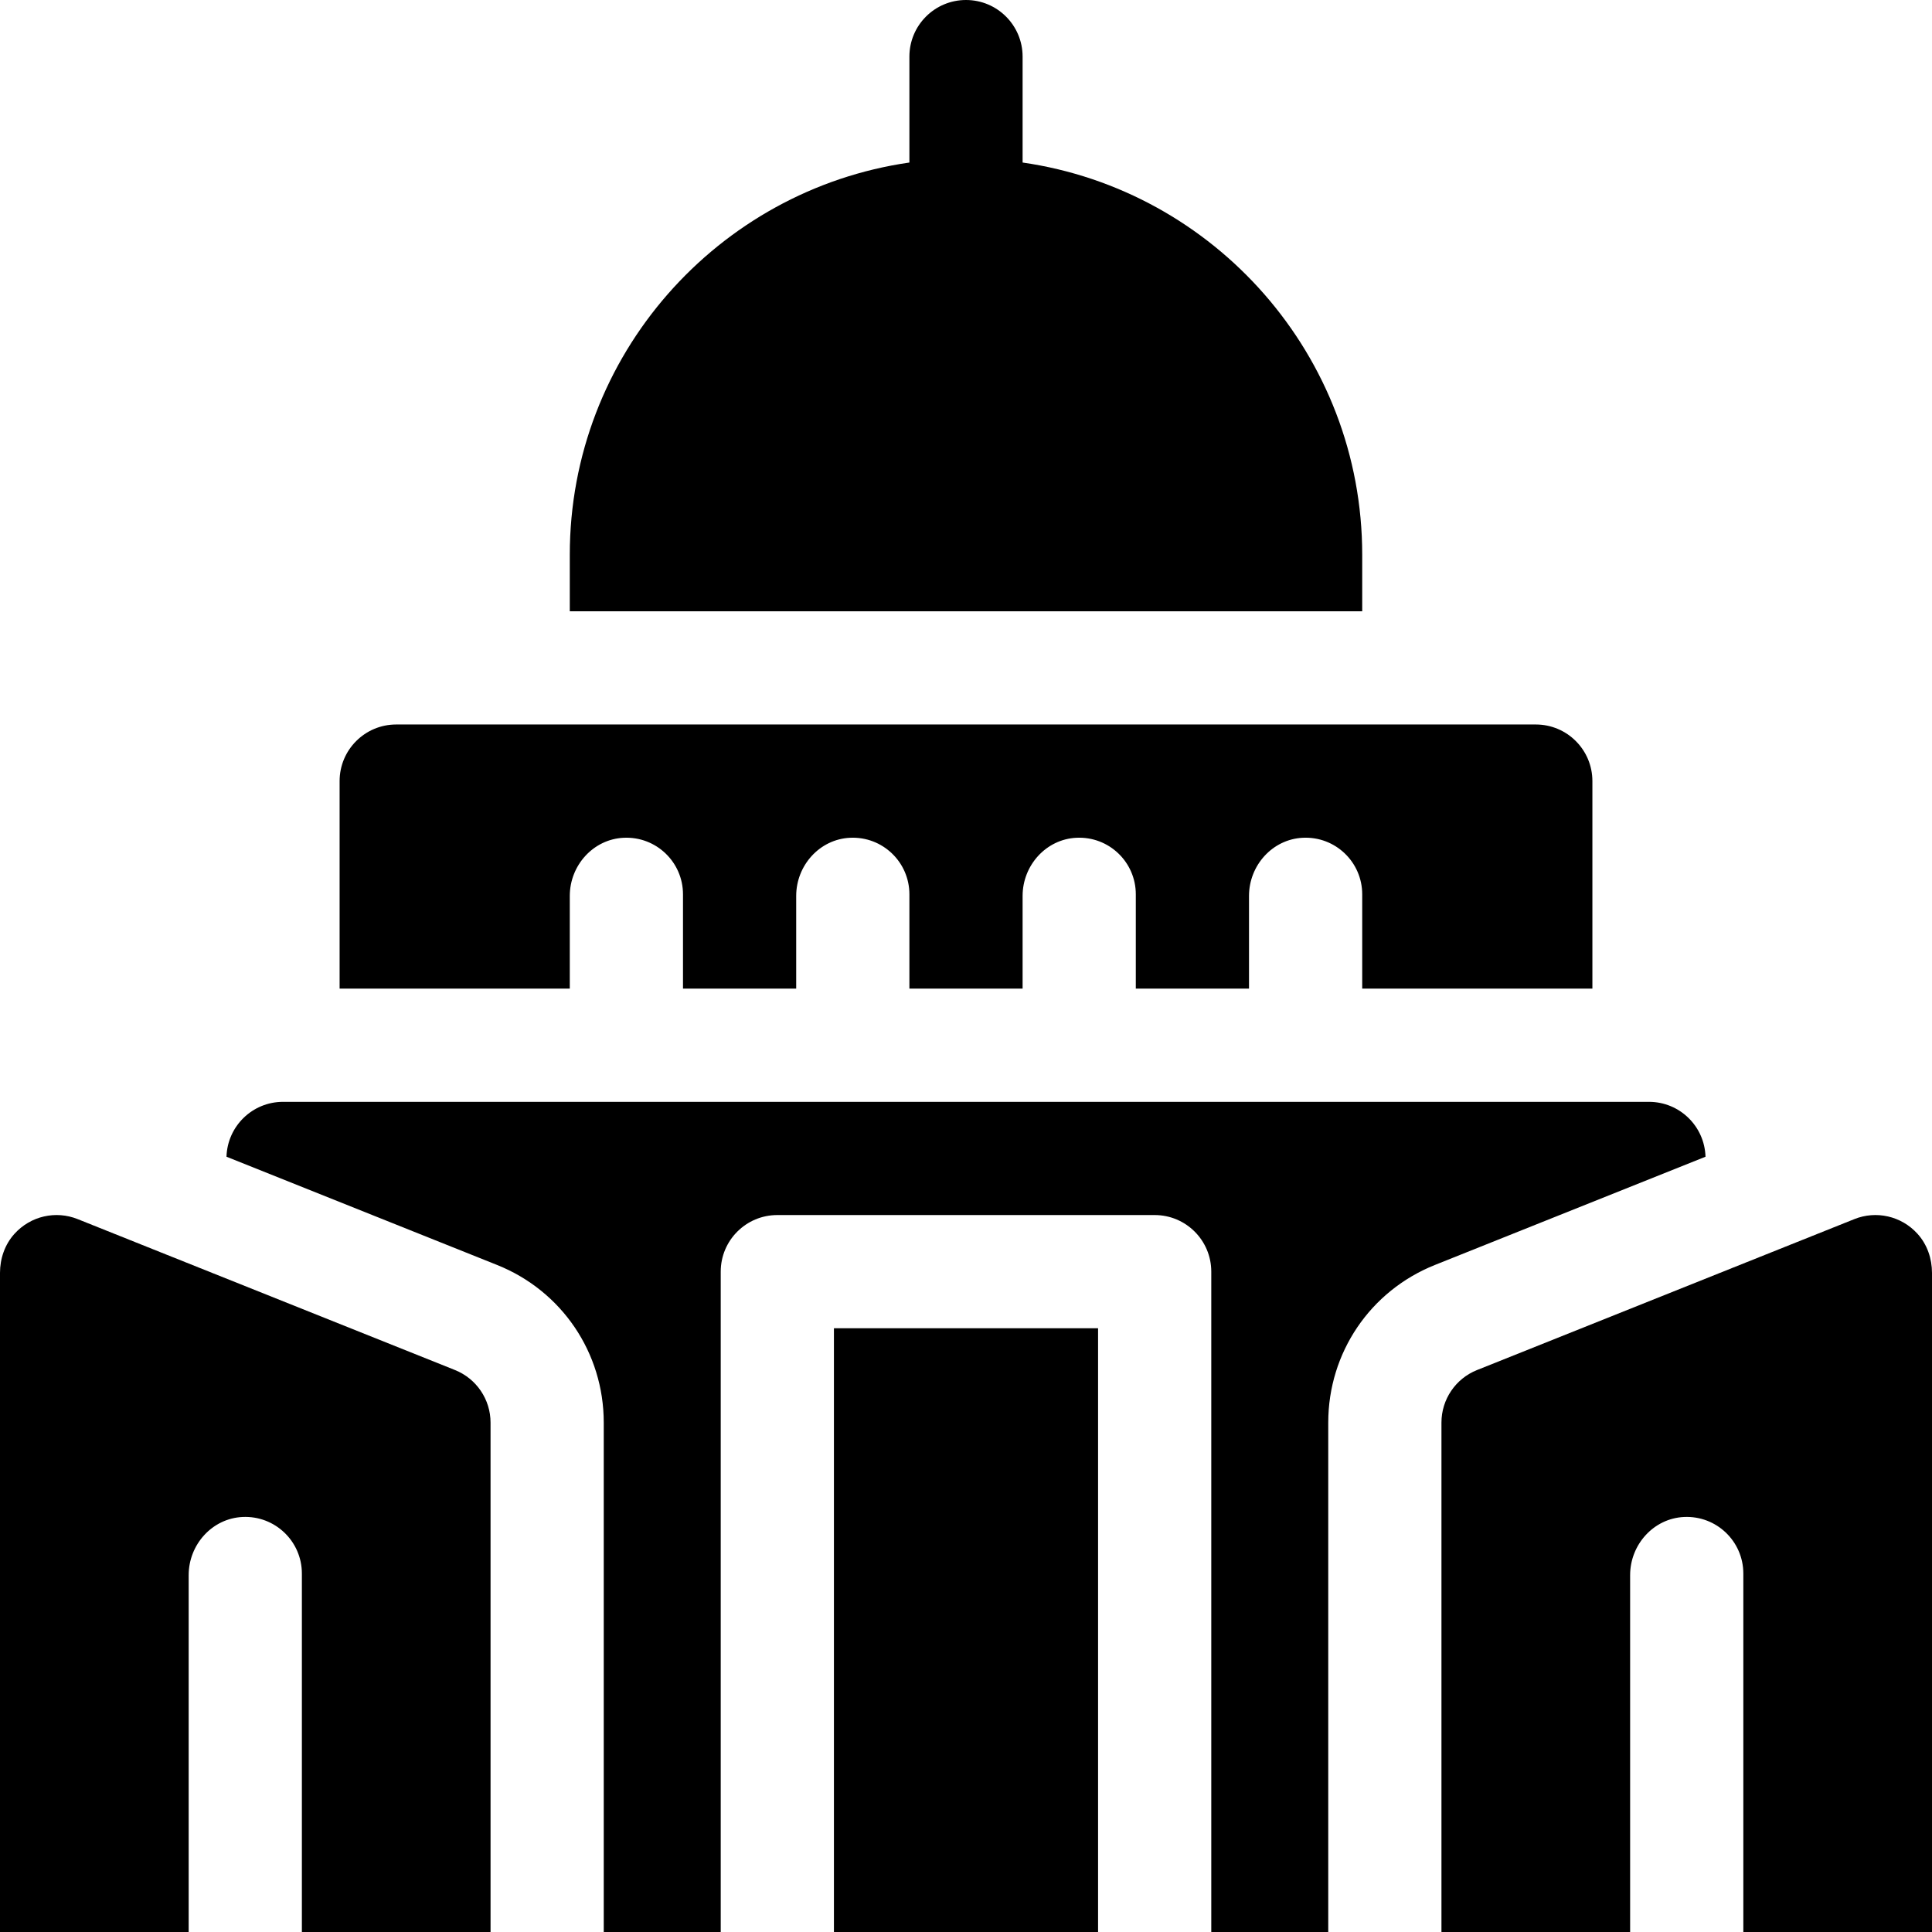 <svg height="512pt" viewBox="0 0 512 512" width="512pt" xmlns="http://www.w3.org/2000/svg"><path d="m221 352h70v160h-70zm0 0"/><path d="m151 237.426c0-8.078 6.207-15.027 14.273-15.406 8.617-.41 15.727 6.457 15.727 14.98v25h30v-24.574c0-8.078 6.207-15.027 14.273-15.406 8.617-.41 15.727 6.457 15.727 14.98v25h30v-24.574c0-8.078 6.207-15.027 14.273-15.406 8.617-.41 15.727 6.457 15.727 14.98v25h30v-24.574c0-8.078 6.207-15.027 14.273-15.406 8.617-.41 15.727 6.457 15.727 14.98v25h61v-55c0-8.285-6.715-15-15-15h-302c-8.285 0-15 6.715-15 15v55h61zm0 0"/><path d="m361 147c0-52.805-39.184-96.621-90-103.926v-28.074c0-8.285-6.715-15-15-15s-15 6.715-15 15v28.074c-50.816 7.305-90 51.121-90 103.926v15h210zm0 0"/><path d="m437 292h-362c-8.129 0-14.734 6.473-14.977 14.543l71.688 28.676c17.184 6.871 28.289 23.273 28.289 41.781v135h31v-175c0-8.285 6.715-15 15-15h100c8.285 0 15 6.715 15 15v175h31v-135c0-18.508 11.105-34.91 28.289-41.781l71.688-28.676c-.242-8.07-6.848-14.543-14.977-14.543zm0 0"/><path d="m508.184 326.996c-4.324-4.793-11.012-6.223-16.754-3.922l-100 40c-5.695 2.277-9.43 7.793-9.43 13.926v135h50v-94.574c0-8.078 6.207-15.027 14.273-15.41 8.617-.406 15.727 6.461 15.727 14.984v95h50v-174.668c0-3.789-1.273-7.523-3.816-10.336zm0 0"/><path d="m120.57 363.074-100-40c-5.742-2.301-12.43-.871-16.754 3.922-2.543 2.812-3.816 6.547-3.816 10.336v174.668h50v-94.574c0-8.078 6.207-15.027 14.273-15.41 8.617-.406 15.727 6.461 15.727 14.984v95h50v-135c0-6.133-3.734-11.648-9.43-13.926zm0 0"/></svg>